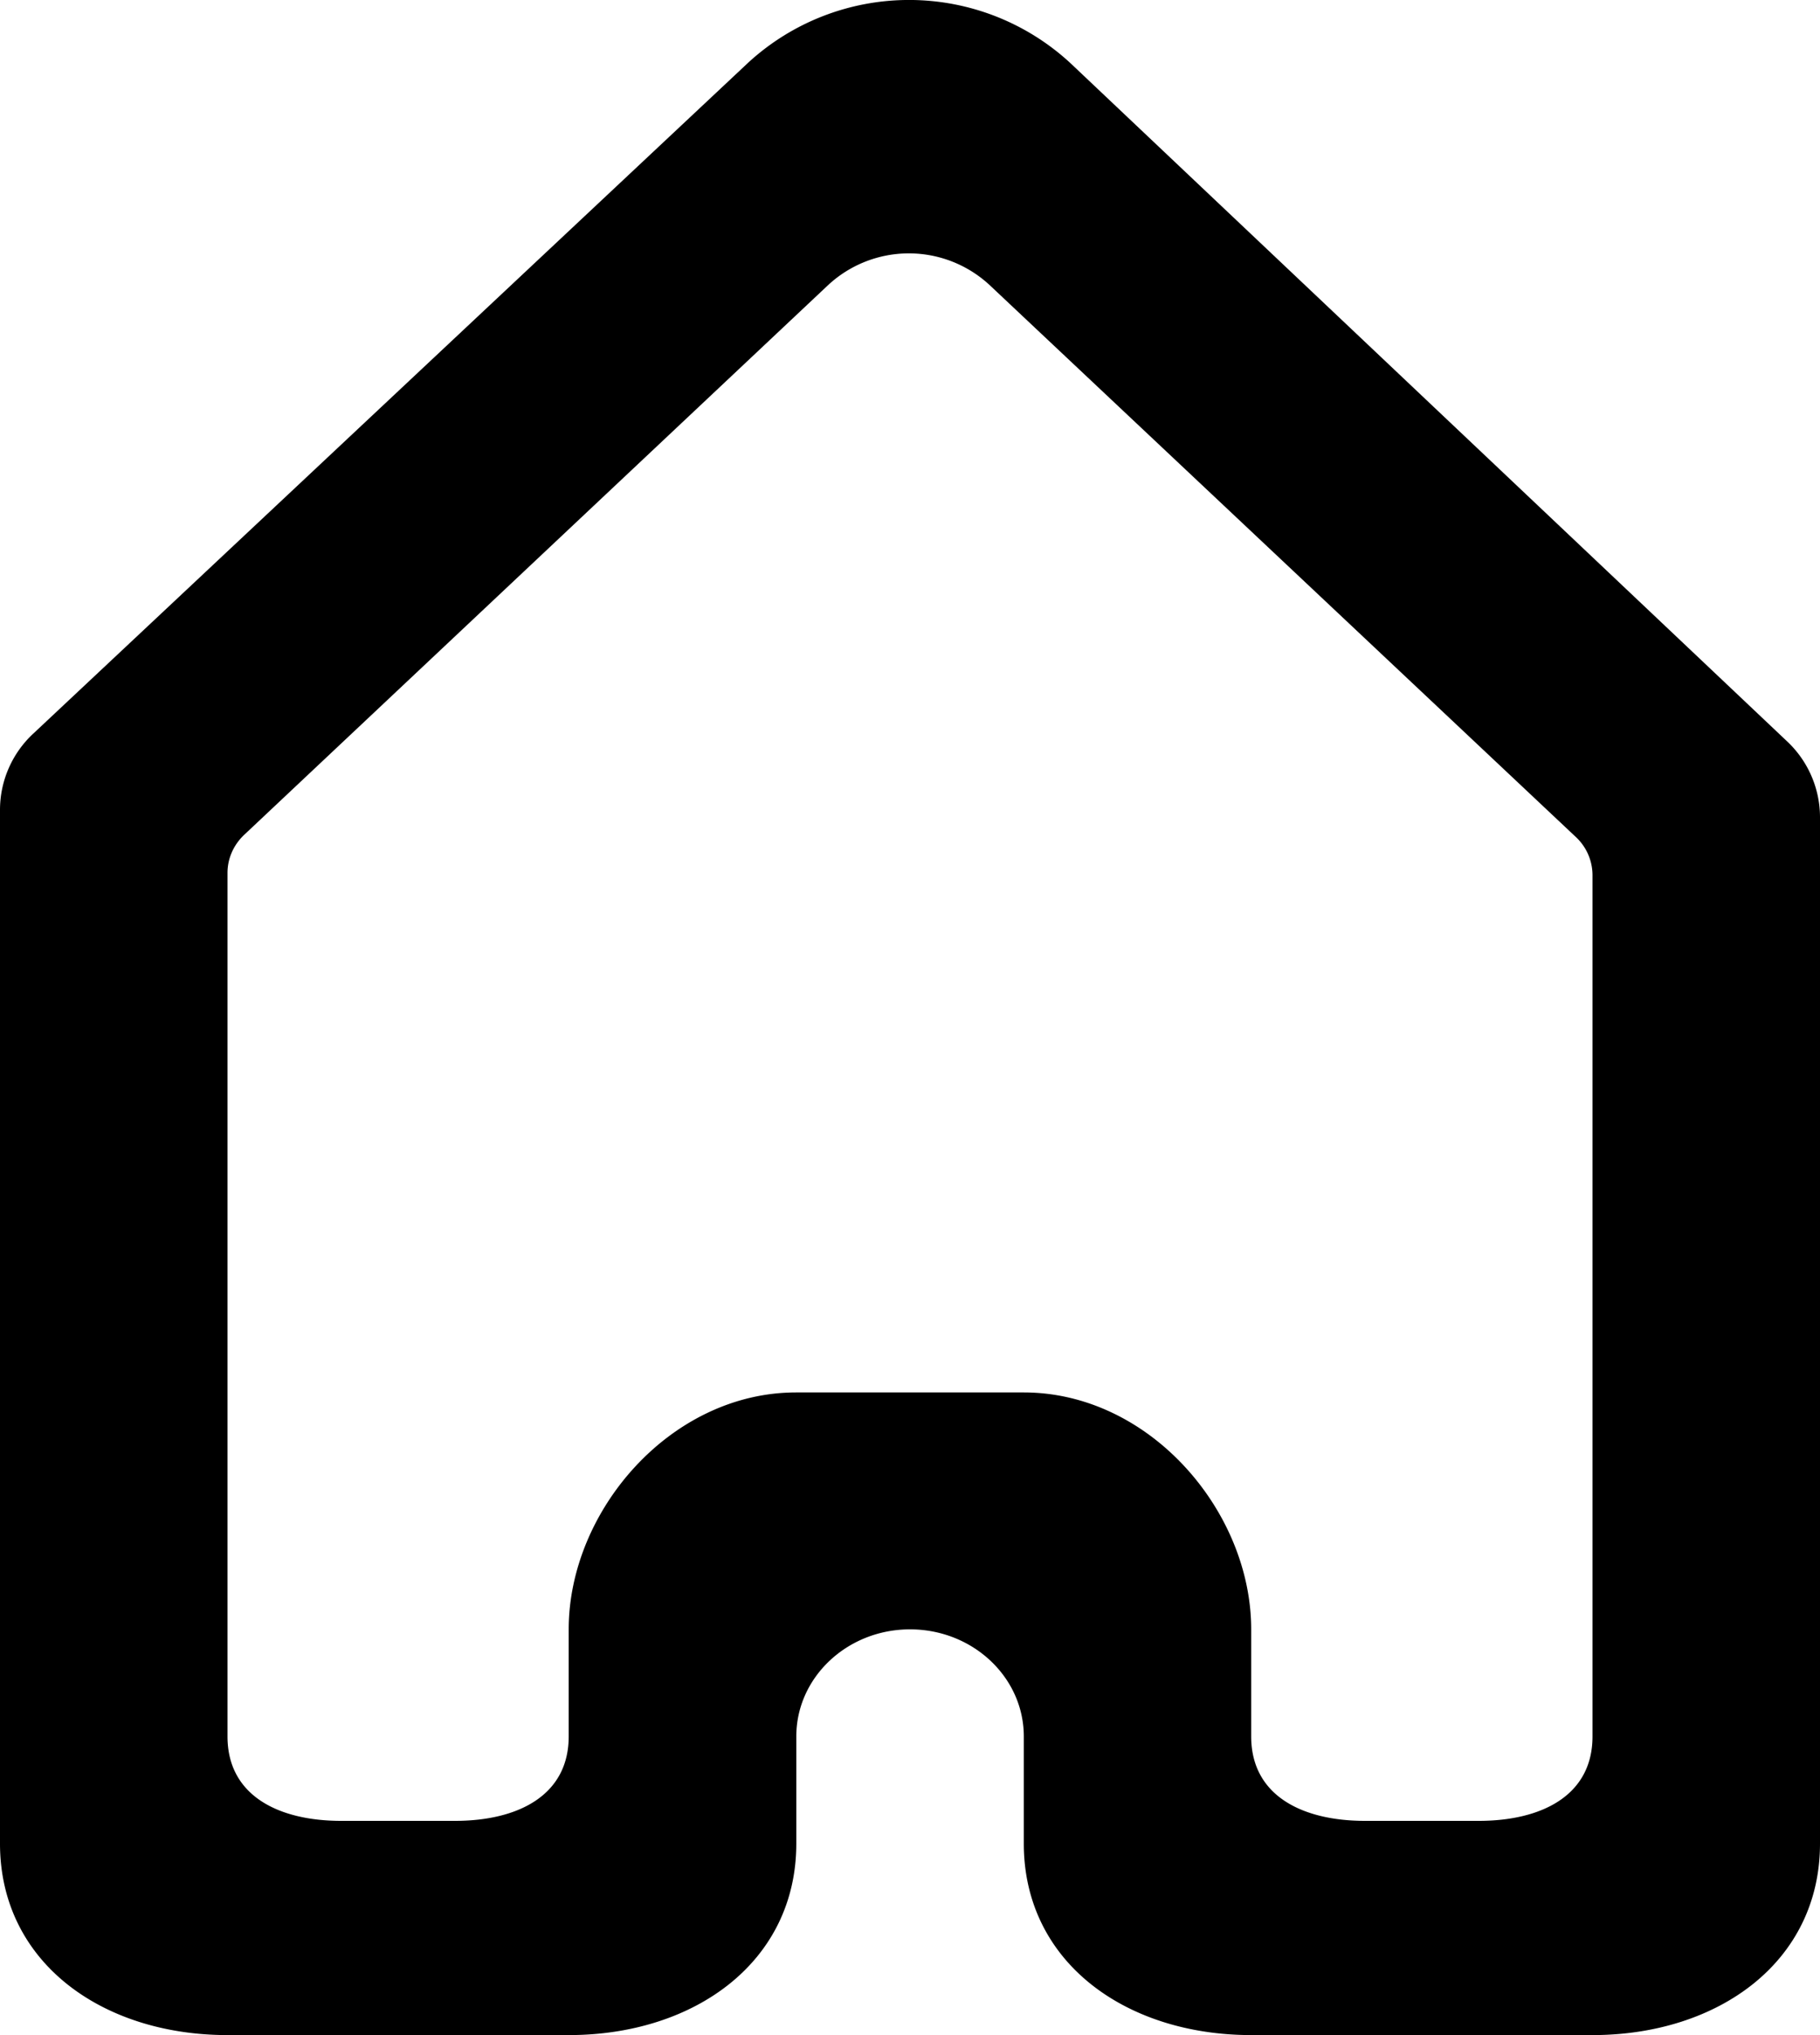 <svg xmlns="http://www.w3.org/2000/svg" width="17" height="19" viewBox="0 0 17 19" id="home">
  <g id="Page-1" fill="none" fill-rule="evenodd" stroke="none" stroke-width="1">
    <g id="Dribbble-Light-Preview" fill="#000" transform="translate(-341 -720)">
      <g id="icons" transform="translate(56 160)">
        <path id="home-[#1393]" d="M299.875 576.212c0 .552-.476.788-1.063.788h-1.062c-.587 0-1.063-.236-1.063-.788v-1c0-1.105-.95-2.212-2.125-2.212h-2.125c-1.174 0-2.125 1.107-2.125 2.212v1c0 .552-.476.788-1.062.788h-1.063c-.586 0-1.062-.236-1.062-.788v-8.063c0-.133.056-.26.155-.354l5.458-5.136a1.109 1.109 0 0 1 1.503 0l5.479 5.156a.488.488 0 0 1 .155.353v8.044zm2.125-8.587a.974.974 0 0 0-.31-.706l-6.692-6.33a2.221 2.221 0 0 0-3.007-.006l-6.679 6.265a.972.972 0 0 0-.312.708v9.656c0 1.105.95 1.788 2.125 1.788h3.188c1.174 0 2.125-.683 2.125-1.788v-1c0-.552.476-1 1.062-1 .587 0 1.063.448 1.063 1v1c0 1.105.95 1.788 2.125 1.788h3.187c1.174 0 2.125-.683 2.125-1.788v-9.587z"></path>
      </g>
    </g>
  </g>
</svg>
